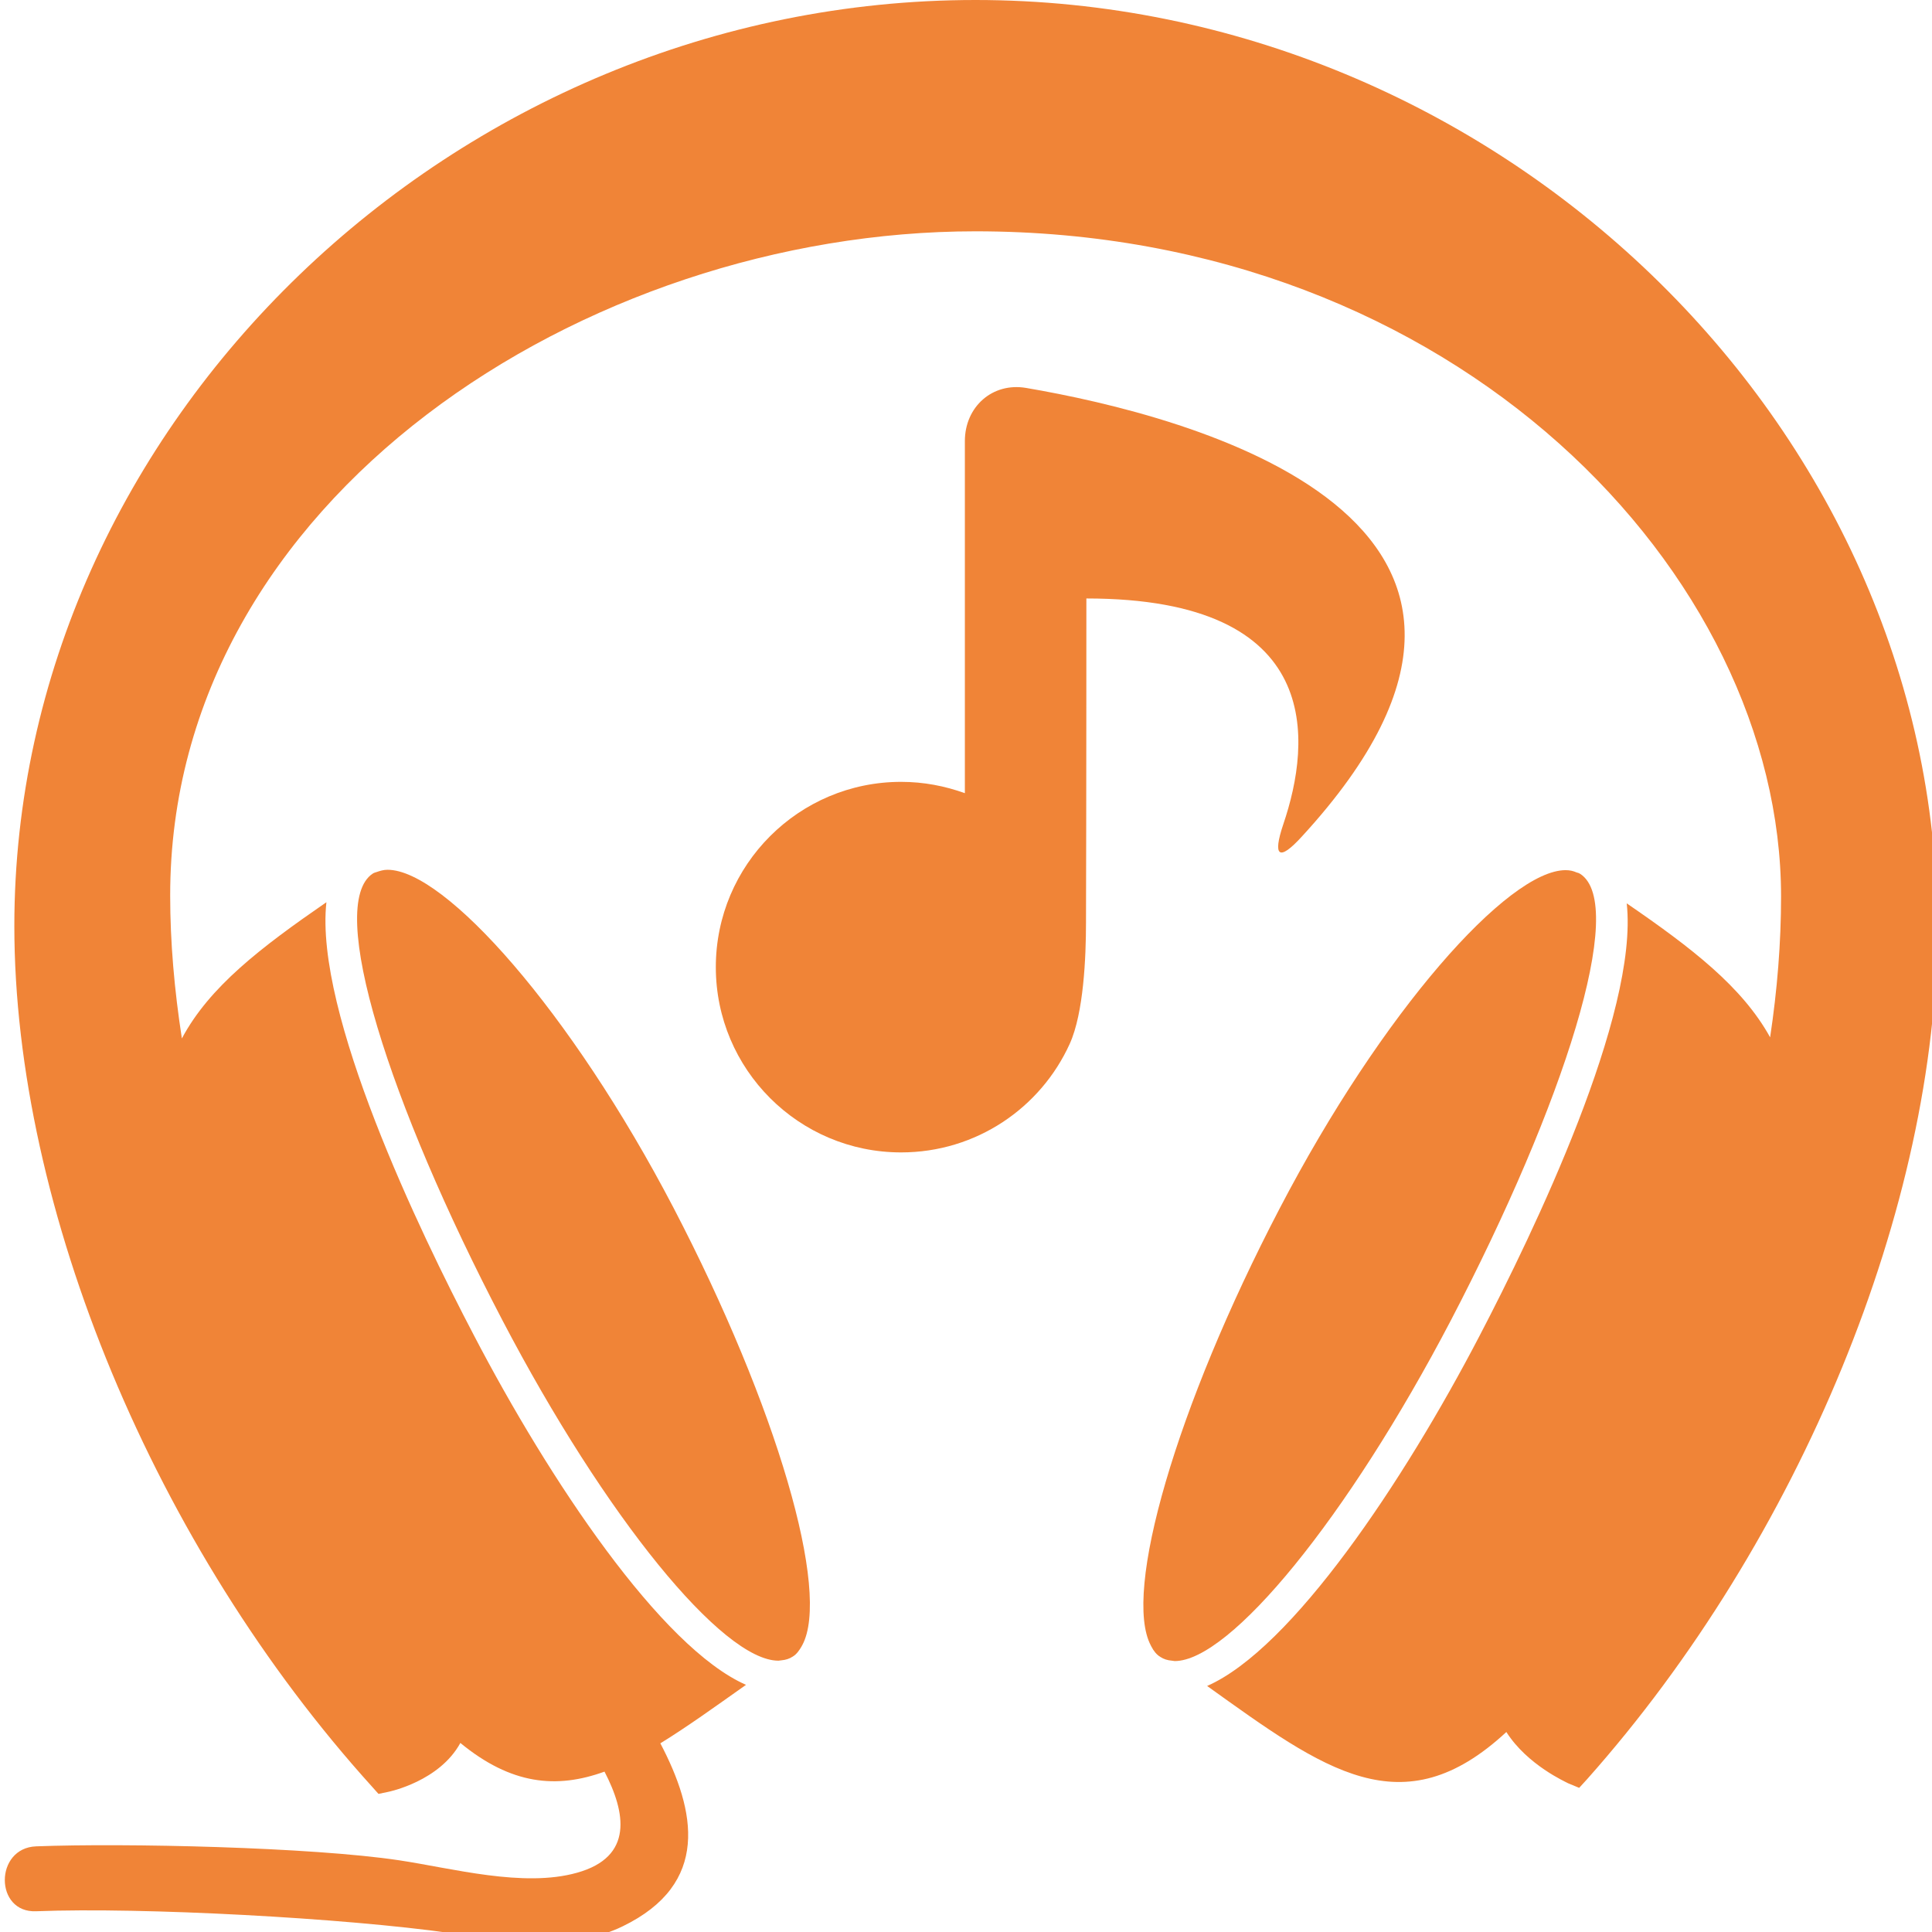 <?xml version="1.0" encoding="utf-8"?>
<!-- Generator: Adobe Illustrator 25.3.1, SVG Export Plug-In . SVG Version: 6.00 Build 0)  -->
<svg version="1.1" id="Capa_1" xmlns="http://www.w3.org/2000/svg" xmlns:xlink="http://www.w3.org/1999/xlink" x="0px" y="0px"
	 viewBox="0 0 512 512" style="enable-background:new 0 0 512 512;" xml:space="preserve">
<style type="text/css">
	.st0{fill:#F08437;}
</style>
<g>
	<path class="st0" d="M258.5,0C120.4,0,3.8,112.4,3.8,245.4c0,75,37.3,164.6,94.9,228.2l1.6,1.8l2.4-0.5c0.6-0.1,13.8-2.9,19.3-13
		c13.5,11.1,25.5,12.2,38.2,7.6c5.6,10.8,7.8,22.6-7.3,26.8c-14.2,4-33.1-1.2-47.1-3.3c-23.3-3.5-72.7-4.6-96.2-3.7
		c-11.1,0.4-11.1,17.7,0,17.2c28.4-1.1,81.8,1.8,109.9,5.8c14.1,2,32,4.8,45.5-1.8c23.3-11.3,19.4-30.6,10-48.5
		c7-4.3,14.5-9.7,22.7-15.5c-22.5-9.9-52.1-54.2-72.2-92.8c-14.3-27.3-42.2-85.3-39-114.6c-17.4,12-31,22.4-38.3,36.1
		c-2-12.9-3.1-25.6-3.1-37.8C45,132.1,155.4,61.3,258.5,61.3c127.7,0,213.5,91.1,213.5,176.3c0,12.2-1,24.7-2.9,37.3
		c-7.4-13.4-20.8-23.7-38-35.5c3.2,29.3-24.7,87.2-39,114.6c-20.1,38.6-49.7,82.9-72.2,92.8c31,22.2,51.7,37.8,79.3,12.2
		c5.6,8.8,15.9,13.3,16.4,13.6l2.9,1.2l2.1-2.3c56.4-63.4,92.8-152.1,92.8-225.9C513.3,112.4,396.6,0,258.5,0z"/>
	<path class="st0" d="M102.7,230.5c-1.1,0-2,0.3-2.9,0.6c-0.3,0.1-0.7,0.2-1,0.4c-12.5,8.2,4.3,60.9,34.3,118.3
		c27.4,52.4,58.4,90.3,73.2,90.3c0.3,0,0.5-0.1,0.8-0.1c1.1-0.1,2.1-0.4,3-1c1-0.6,1.7-1.6,2.4-2.8c0-0.1,0.1-0.2,0.1-0.2
		c7.6-14-6.6-63.1-34.1-115.9C151.2,267.8,117.9,230.5,102.7,230.5z"/>
	<path class="st0" d="M384.5,349.9c30-57.5,46.8-110.1,34.3-118.3c-0.3-0.2-0.6-0.3-1-0.4c-0.9-0.4-1.8-0.6-2.9-0.6
		c-15.2,0-48.5,37.3-75.8,89.7C311.6,373,297.5,422.1,305,436.1c0,0.1,0.1,0.2,0.1,0.2c0.6,1.2,1.4,2.2,2.4,2.8
		c0.9,0.6,1.9,0.9,3.1,1c0.2,0,0.5,0.1,0.7,0.1C326,440.2,357.1,402.3,384.5,349.9z"/>
	<path class="st0" d="M271.9,102.8c-8.9-1.5-16.2,5-16.2,14.1v93.3c-5.3-1.9-10.9-3-16.9-3c-27.1,0-49.1,22-49.1,49.1
		c0,27.1,22,49.1,49.1,49.1c19.9,0,37-11.8,44.7-28.8c3.7-8.2,4.3-23,4.3-32.1c0.1-28.9,0.1-85.9,0.1-85.9c63.4,0,59.6,38,52.2,59.8
		c-2.9,8.6-1.2,10,4.9,3.3C422.4,137.5,314.7,110.1,271.9,102.8z"/>
</g>
</svg>
